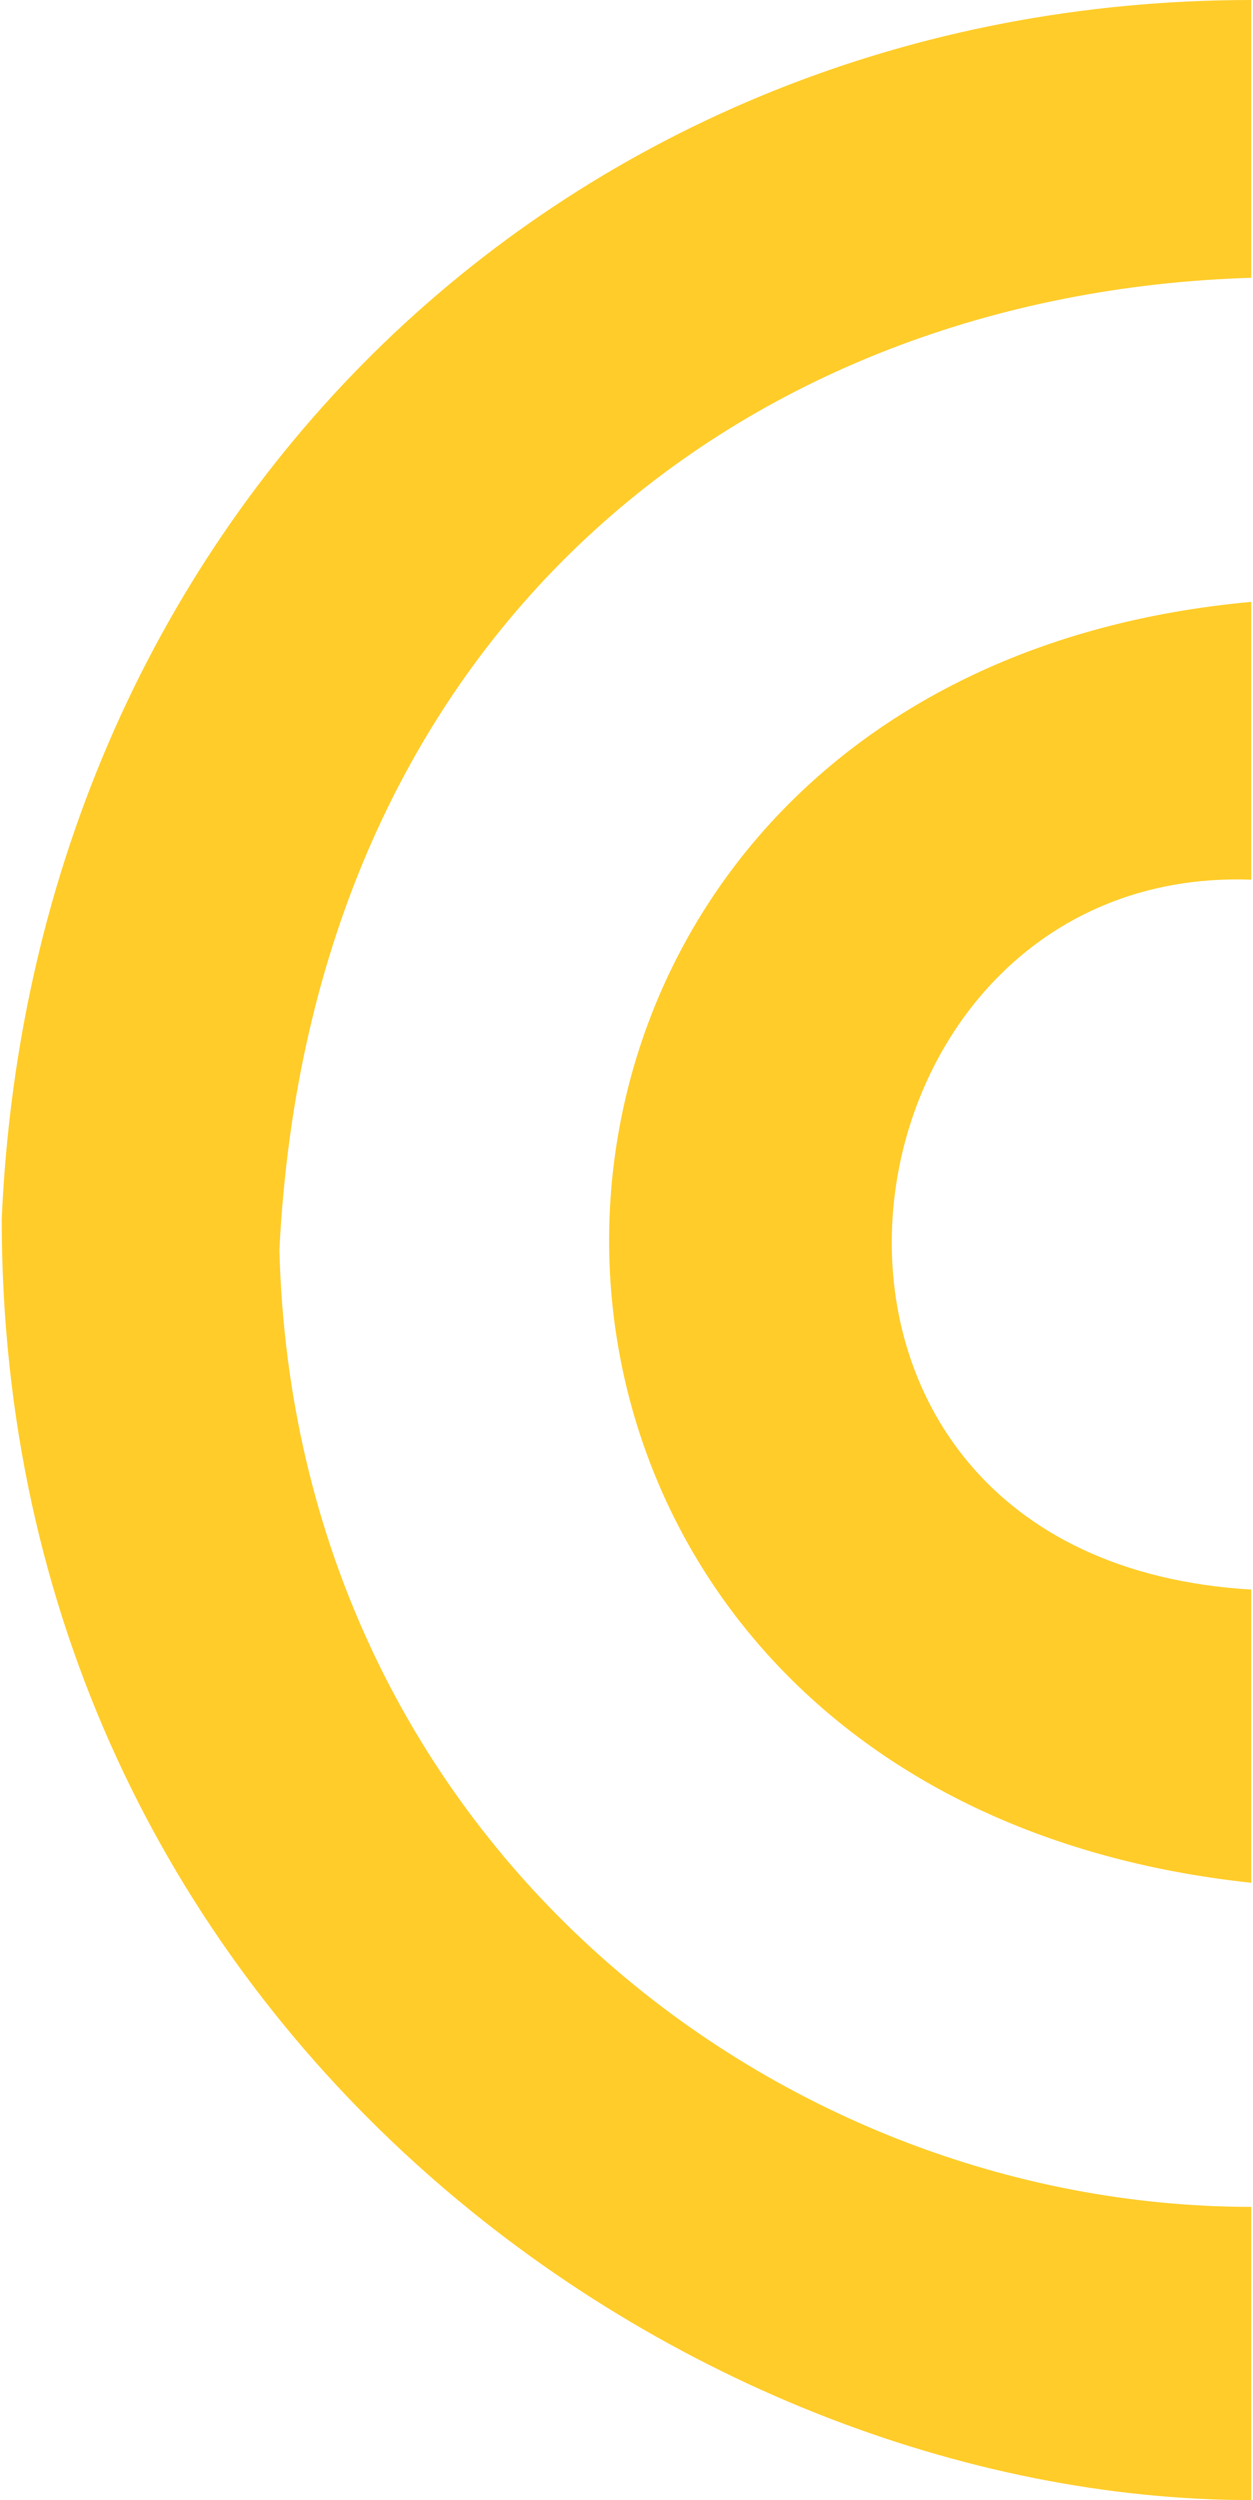 <?xml version="1.0" encoding="UTF-8"?>
<svg xmlns="http://www.w3.org/2000/svg" xmlns:xlink="http://www.w3.org/1999/xlink" xmlns:xodm="http://www.corel.com/coreldraw/odm/2003" xml:space="preserve" width="0.181in" height="0.361in" version="1.1" style="shape-rendering:geometricPrecision; text-rendering:geometricPrecision; image-rendering:optimizeQuality; fill-rule:evenodd; clip-rule:evenodd" viewBox="0 0 0.81 1.62">
 <defs>
  <style type="text/css">
   
    .fil0 {fill:#FFCC29}
   
  </style>
 </defs>
 <g id="Layer_x0020_1">
  <path class="fil0" d="M0.81 -0c-0.44,0 -0.79,0.33 -0.81,0.79 0,0.52 0.44,0.83 0.81,0.83l0 -0.19c-0.31,-0 -0.62,-0.24 -0.63,-0.62 0.02,-0.4 0.3,-0.62 0.63,-0.63l0 -0.18zm0 0.39c-0.55,0.05 -0.56,0.77 0,0.83l0 -0.19c-0.34,-0.02 -0.28,-0.47 0,-0.46l0 -0.19z"></path>
 </g>
</svg>
